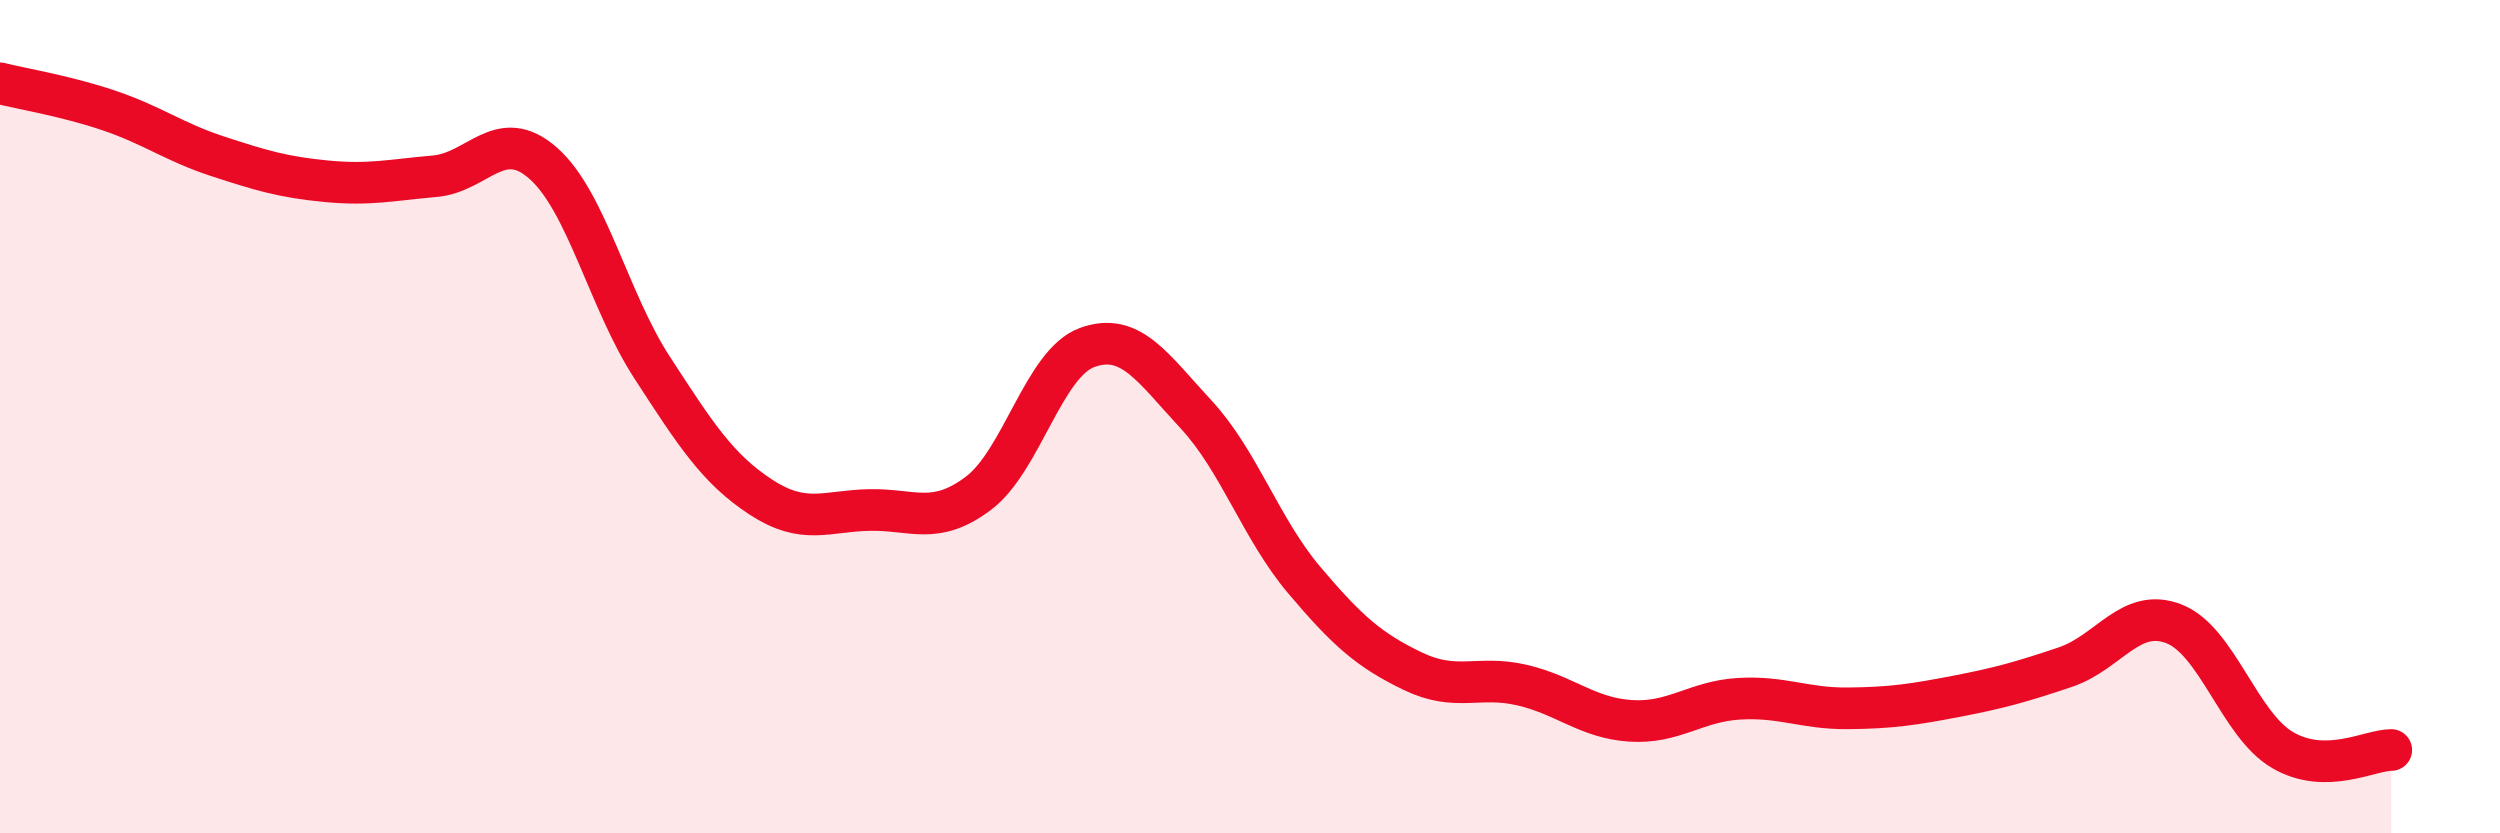 
    <svg width="60" height="20" viewBox="0 0 60 20" xmlns="http://www.w3.org/2000/svg">
      <path
        d="M 0,2 C 0.52,2.13 1.57,2.3 2.61,2.65 C 3.65,3 4.18,3.41 5.22,3.75 C 6.26,4.09 6.79,4.25 7.83,4.35 C 8.87,4.45 9.39,4.32 10.43,4.23 C 11.47,4.14 12,3 13.04,3.92 C 14.08,4.84 14.61,7.22 15.65,8.82 C 16.69,10.42 17.22,11.25 18.26,11.93 C 19.3,12.61 19.83,12.26 20.87,12.24 C 21.91,12.22 22.44,12.62 23.48,11.84 C 24.52,11.06 25.05,8.72 26.09,8.34 C 27.13,7.96 27.66,8.82 28.7,9.94 C 29.74,11.06 30.26,12.69 31.3,13.92 C 32.34,15.15 32.87,15.61 33.91,16.11 C 34.95,16.61 35.48,16.2 36.52,16.44 C 37.56,16.68 38.09,17.23 39.13,17.3 C 40.17,17.37 40.7,16.83 41.74,16.77 C 42.78,16.71 43.31,17.01 44.35,17 C 45.39,16.99 45.92,16.91 46.96,16.71 C 48,16.51 48.53,16.36 49.57,16.01 C 50.61,15.66 51.13,14.57 52.17,14.97 C 53.21,15.37 53.74,17.39 54.78,18 C 55.82,18.61 56.87,18 57.39,18L57.39 20L0 20Z"
        fill="#EB0A25"
        opacity="0.1"
        stroke-linecap="round"
        stroke-linejoin="round"
      />
      <path
        d="M 0,2 C 0.52,2.13 1.57,2.3 2.61,2.65 C 3.65,3 4.18,3.41 5.22,3.75 C 6.26,4.09 6.79,4.25 7.83,4.35 C 8.87,4.45 9.39,4.32 10.43,4.23 C 11.47,4.14 12,3 13.04,3.92 C 14.08,4.84 14.61,7.22 15.65,8.82 C 16.69,10.42 17.22,11.25 18.26,11.93 C 19.3,12.61 19.83,12.26 20.87,12.24 C 21.91,12.22 22.44,12.62 23.48,11.84 C 24.52,11.06 25.05,8.72 26.09,8.34 C 27.13,7.96 27.66,8.82 28.7,9.94 C 29.74,11.06 30.26,12.69 31.3,13.92 C 32.34,15.15 32.87,15.61 33.91,16.11 C 34.95,16.61 35.48,16.2 36.52,16.44 C 37.56,16.68 38.09,17.23 39.13,17.3 C 40.17,17.37 40.7,16.83 41.74,16.77 C 42.78,16.71 43.31,17.01 44.35,17 C 45.39,16.99 45.92,16.91 46.96,16.71 C 48,16.51 48.53,16.36 49.57,16.01 C 50.61,15.66 51.13,14.57 52.17,14.97 C 53.21,15.37 53.74,17.39 54.78,18 C 55.82,18.61 56.87,18 57.39,18"
        stroke="#EB0A25"
        stroke-width="1"
        fill="none"
        stroke-linecap="round"
        stroke-linejoin="round"
      />
    </svg>
  